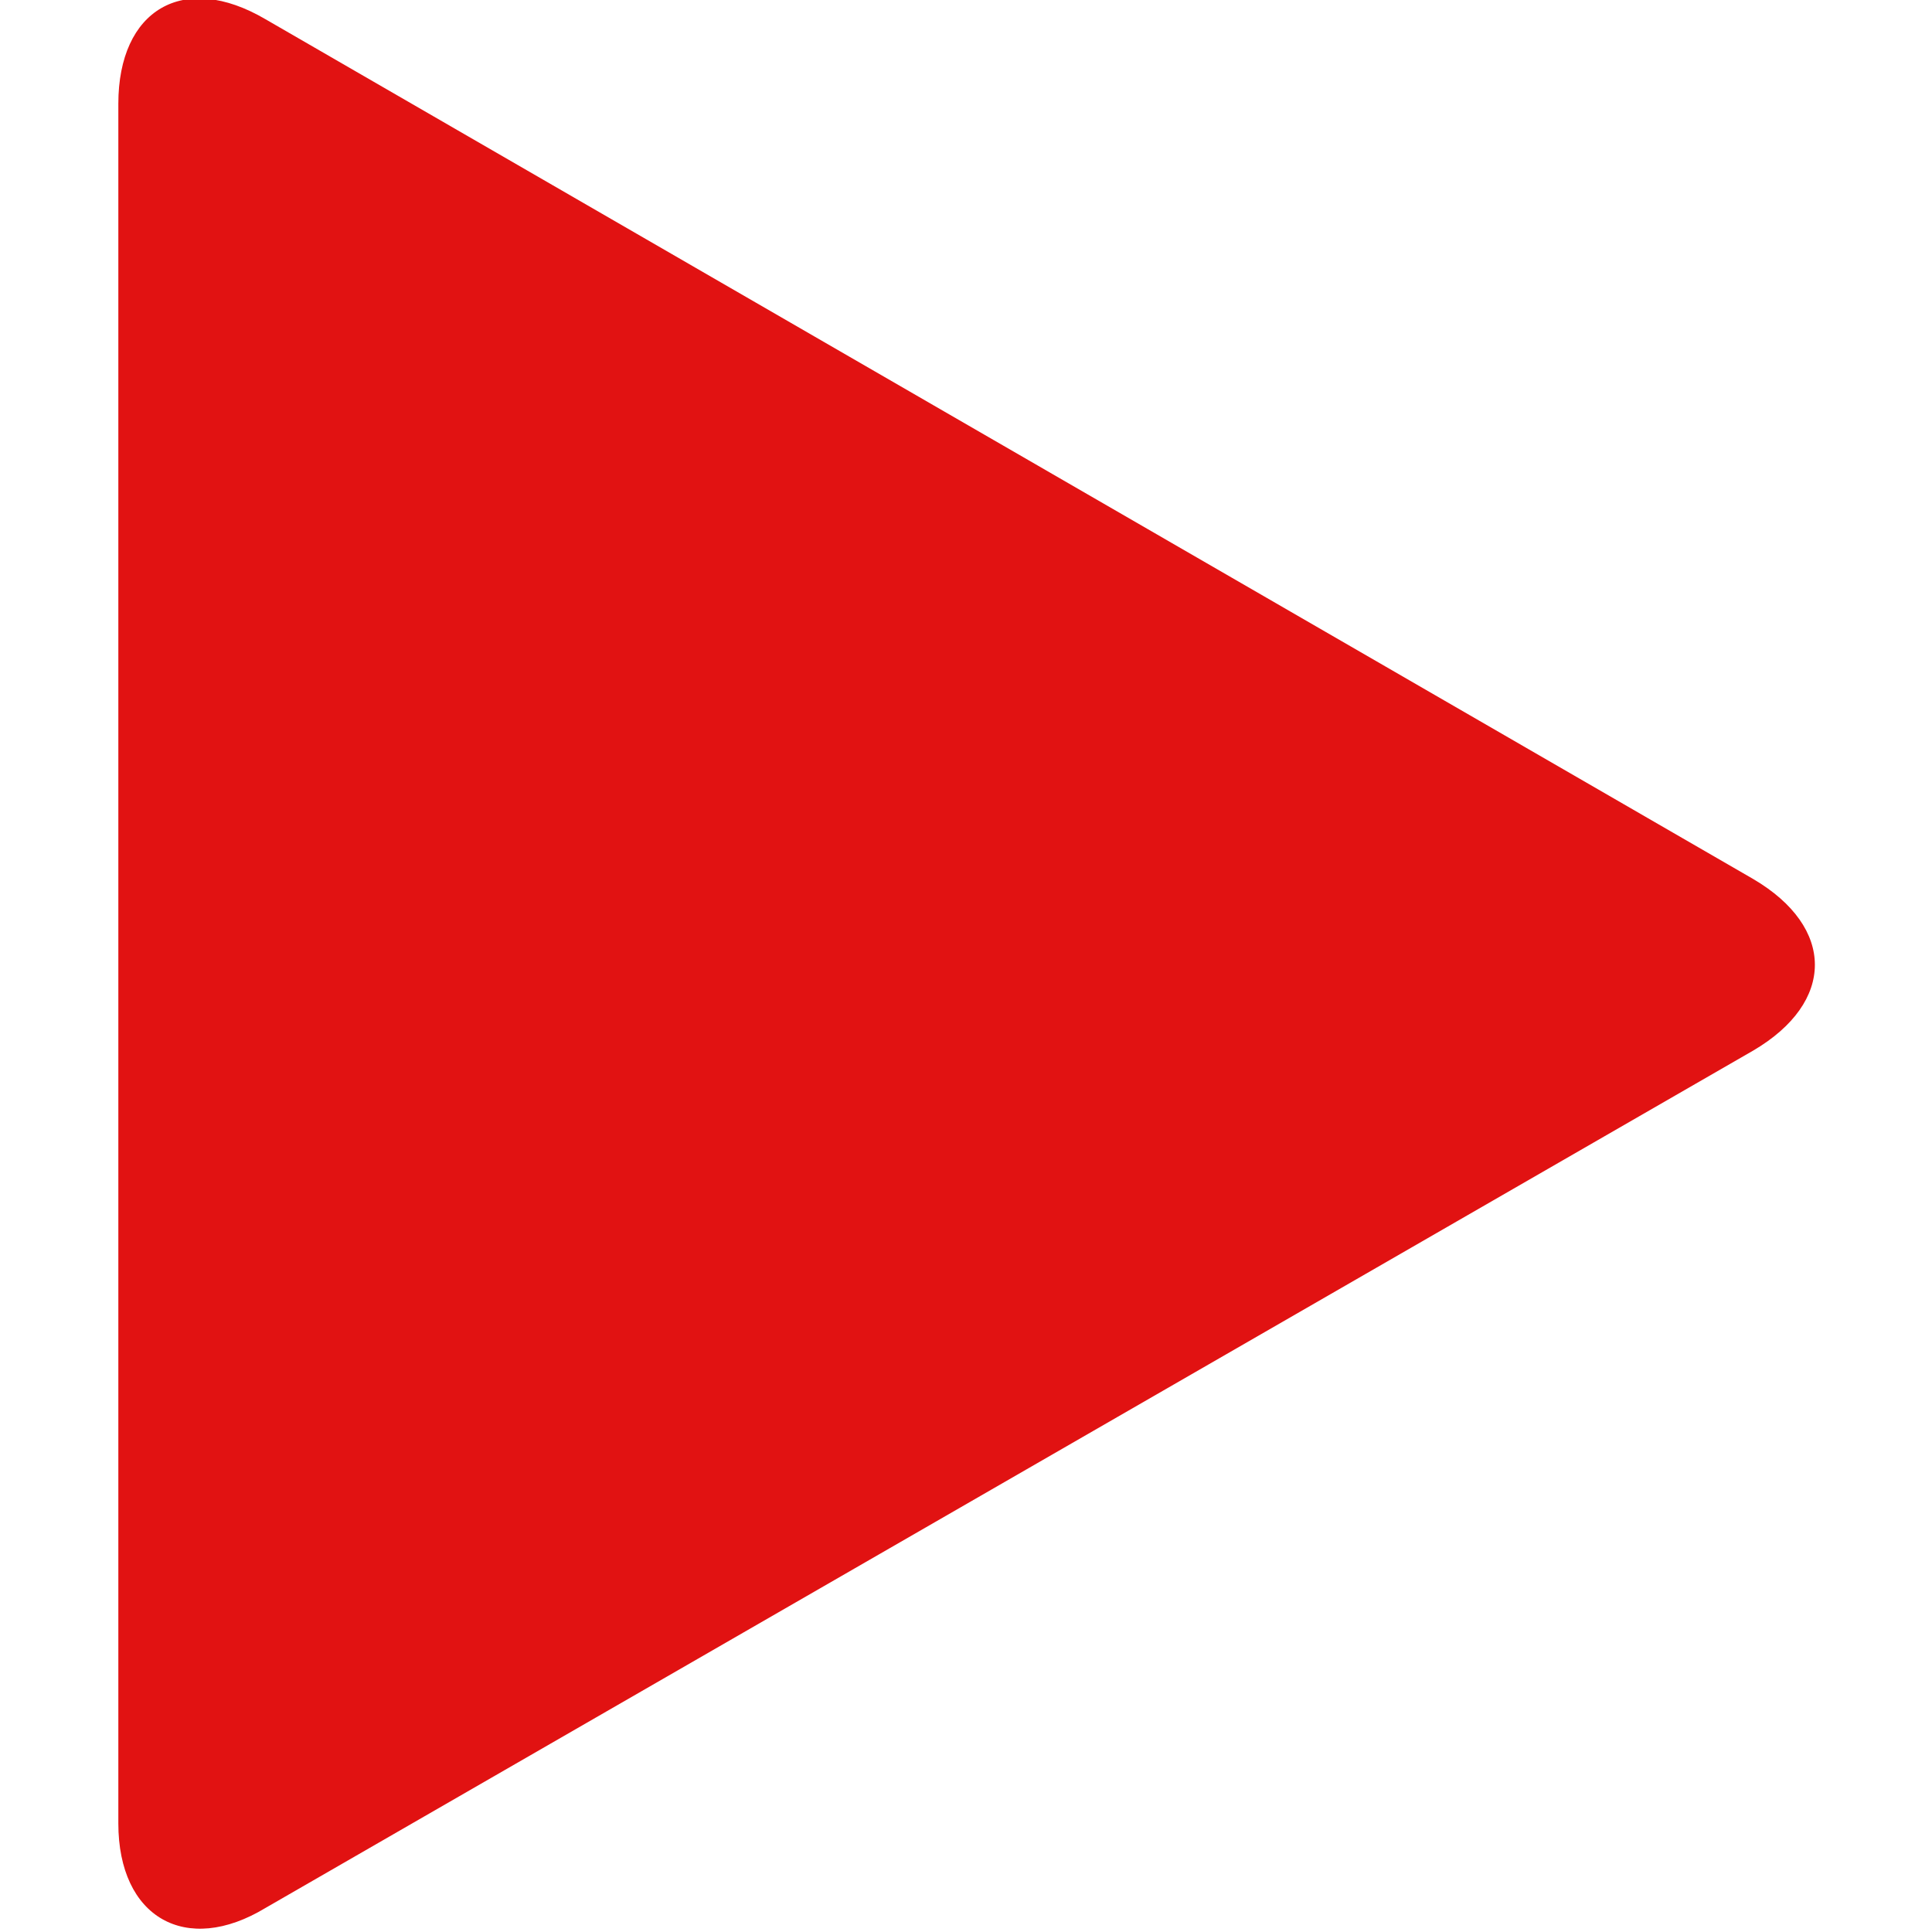 <?xml version="1.0" encoding="utf-8"?>
<!-- Generator: Adobe Illustrator 22.0.1, SVG Export Plug-In . SVG Version: 6.00 Build 0)  -->
<svg version="1.1" id="レイヤー_1" xmlns="http://www.w3.org/2000/svg" xmlns:xlink="http://www.w3.org/1999/xlink" x="0px"
	 y="0px" viewBox="0 0 80 80" style="enable-background:new 0 0 80 80;" xml:space="preserve">
<style type="text/css">
	.st0{fill:#E11212;}
</style>
<title>e-reverse.com</title>
<path class="st0" d="M72.6,43.5c3.4-2,3.4-5.1,0-7.1L11,0.8c-3.4-2-6.1-0.4-6.1,3.5v71.2c0,3.9,2.8,5.5,6.1,3.5L72.6,43.5z"/>
</svg>
